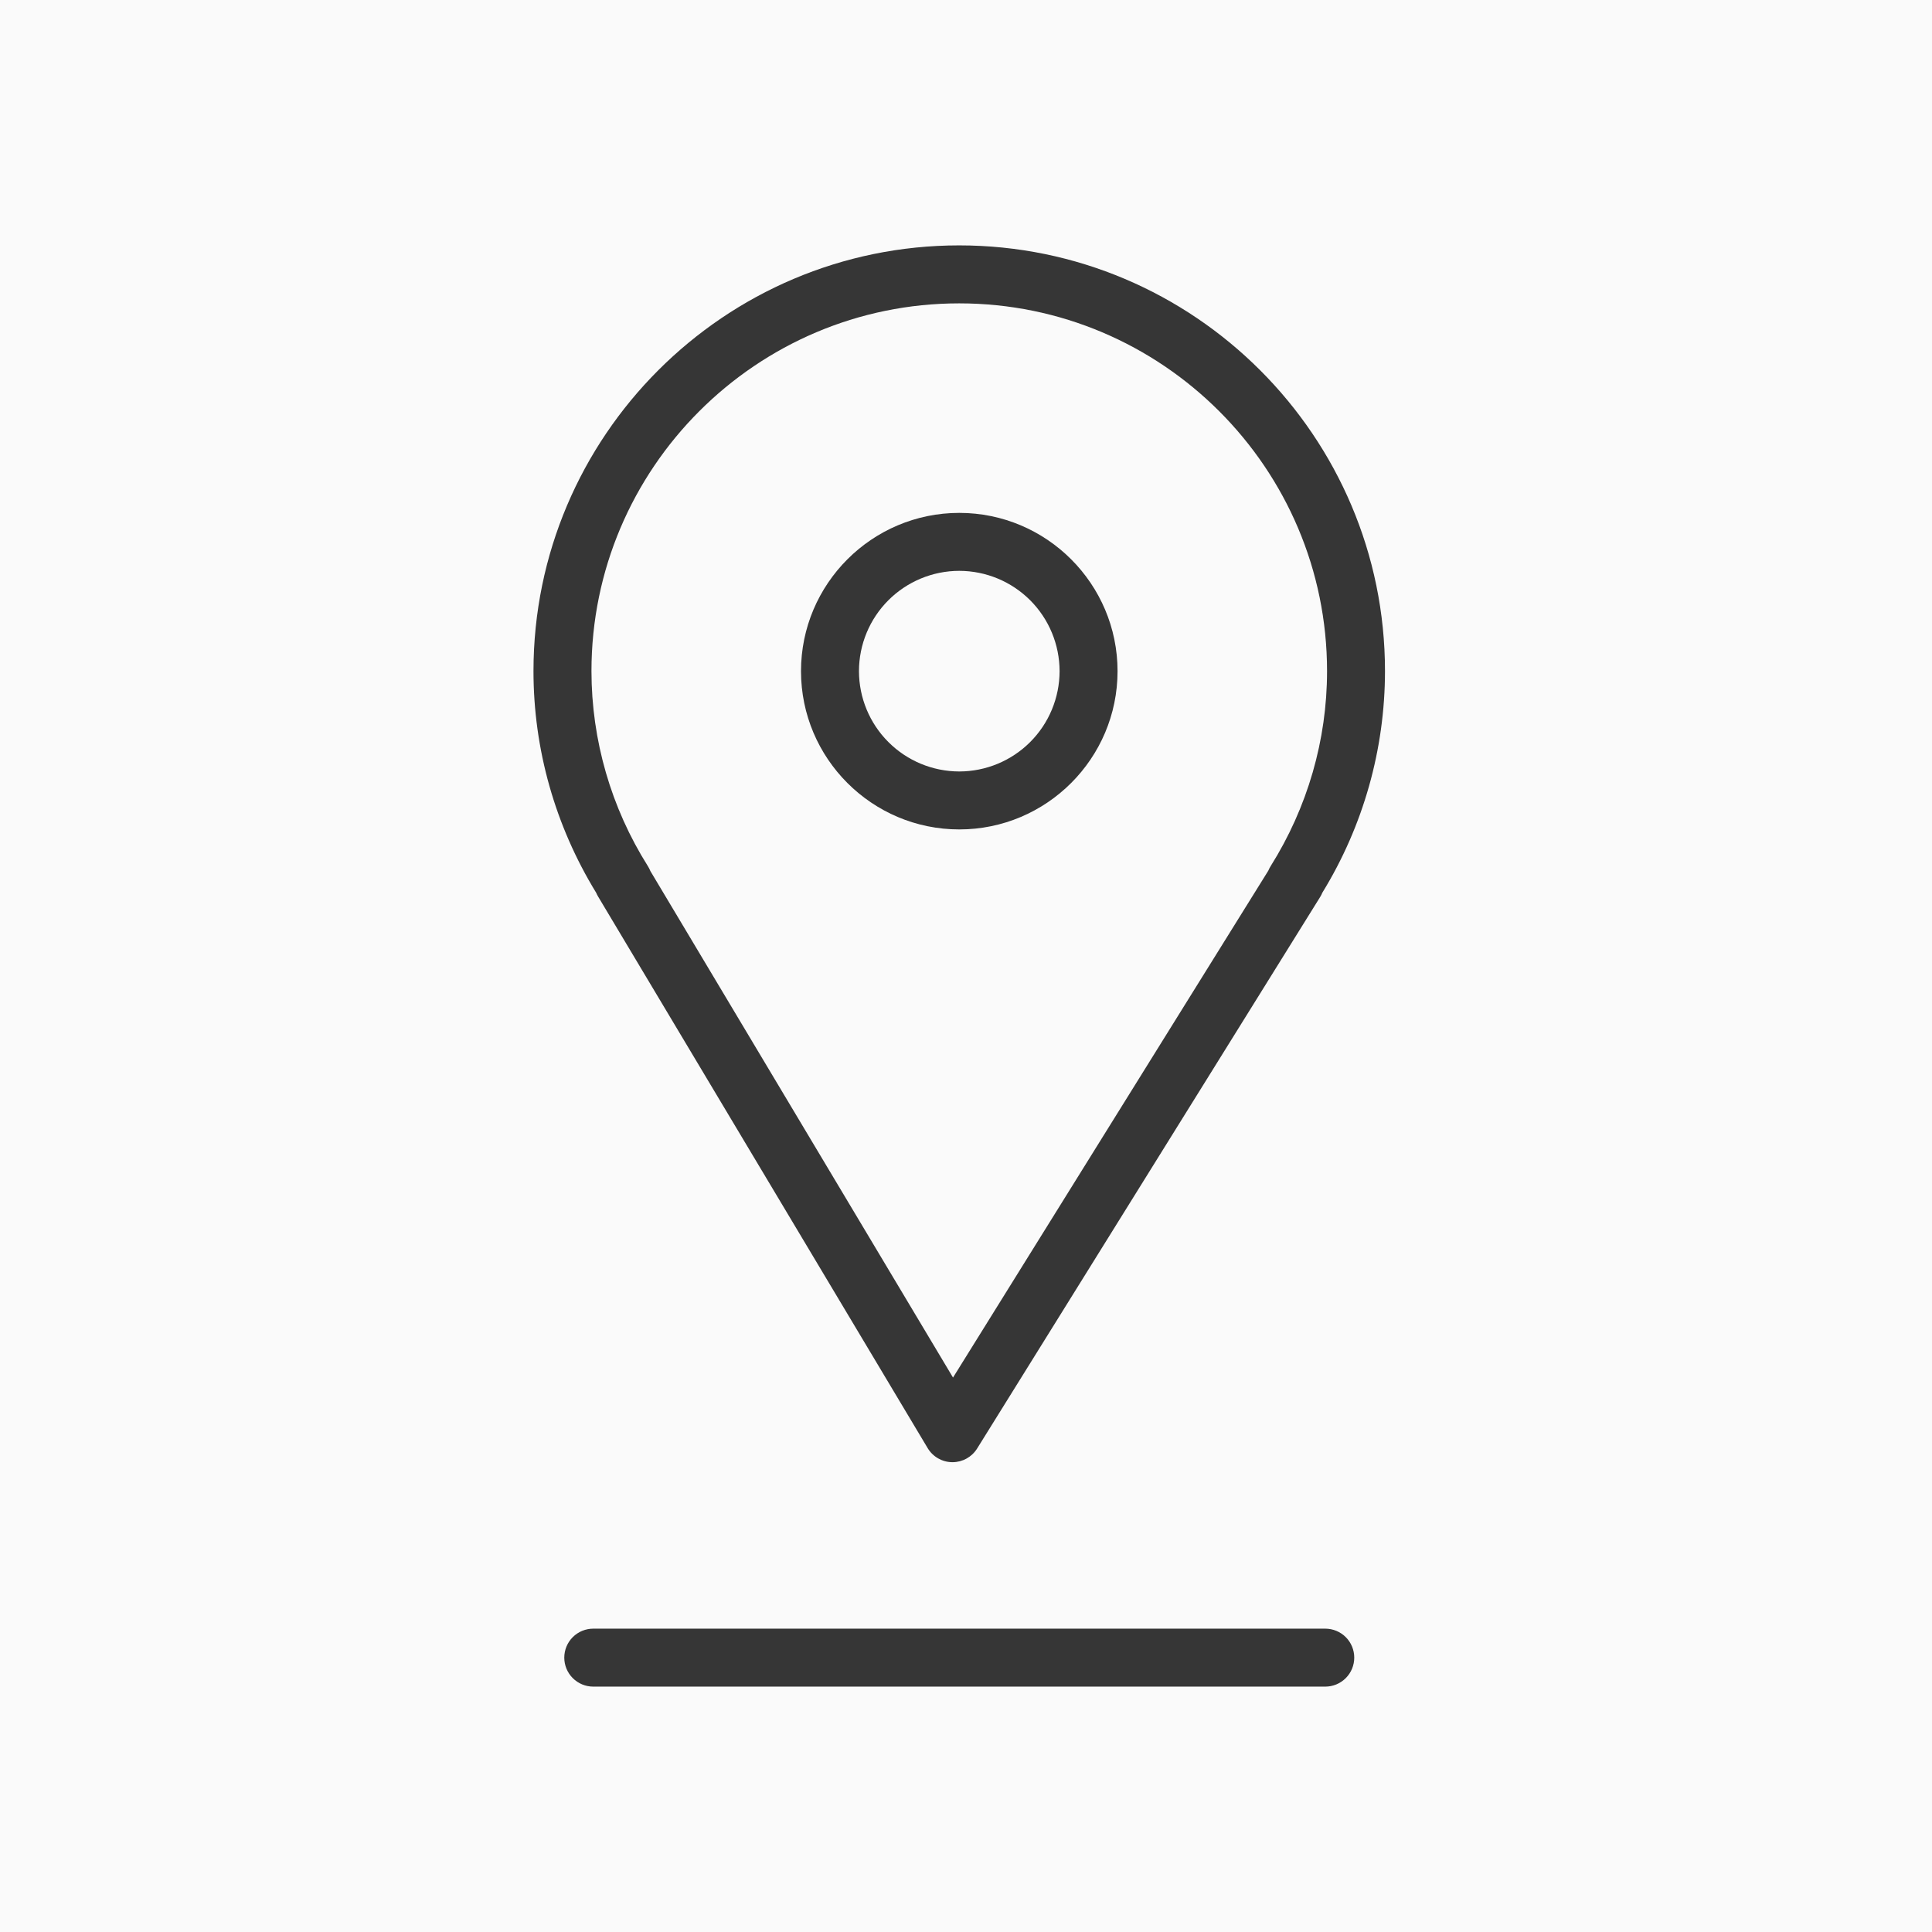 <?xml version="1.0" encoding="UTF-8"?> <svg xmlns="http://www.w3.org/2000/svg" width="100" height="100" viewBox="0 0 100 100" fill="none"><rect width="100" height="100" fill="#FAFAFA"></rect><path fill-rule="evenodd" clip-rule="evenodd" d="M30.957 46.404L48.015 74.953C48.283 75.402 48.766 75.679 49.289 75.683H49.302C49.82 75.683 50.302 75.415 50.576 74.975L68.332 46.426C68.376 46.355 68.414 46.281 68.444 46.206C70.563 42.755 71.685 38.785 71.687 34.736C71.687 22.586 61.8 12.701 49.647 12.701C37.498 12.701 27.613 22.586 27.613 34.736C27.613 38.78 28.734 42.741 30.858 46.209C30.886 46.276 30.919 46.341 30.957 46.404ZM49.648 15.702C60.147 15.702 68.688 24.241 68.688 34.737C68.688 38.302 67.677 41.795 65.765 44.837C65.72 44.908 65.681 44.984 65.65 45.062L49.328 71.302L33.662 45.083C33.628 44.997 33.586 44.914 33.537 44.836C31.63 41.812 30.617 38.311 30.614 34.736C30.614 24.241 39.153 15.702 49.648 15.702Z" fill="#363636"></path><path fill-rule="evenodd" clip-rule="evenodd" d="M49.652 42.931C54.169 42.931 57.844 39.256 57.844 34.739C57.844 30.222 54.169 26.547 49.652 26.547C45.135 26.547 41.46 30.222 41.46 34.739C41.46 39.256 45.135 42.931 49.652 42.931ZM49.652 29.547C51.029 29.549 52.348 30.096 53.322 31.069C54.295 32.043 54.842 33.362 54.844 34.739C54.842 36.115 54.295 37.435 53.322 38.408C52.348 39.382 51.029 39.929 49.652 39.931C48.276 39.929 46.956 39.382 45.983 38.408C45.009 37.435 44.462 36.115 44.46 34.739C44.461 33.362 45.009 32.042 45.982 31.069C46.956 30.096 48.275 29.548 49.652 29.547ZM68.596 84.299H30.707C30.309 84.299 29.928 84.457 29.646 84.738C29.365 85.019 29.207 85.401 29.207 85.799C29.207 86.197 29.365 86.578 29.646 86.859C29.928 87.141 30.309 87.299 30.707 87.299H68.596C68.994 87.299 69.375 87.141 69.657 86.859C69.938 86.578 70.096 86.197 70.096 85.799C70.096 85.401 69.938 85.019 69.657 84.738C69.375 84.457 68.994 84.299 68.596 84.299Z" fill="#363636"></path></svg> 